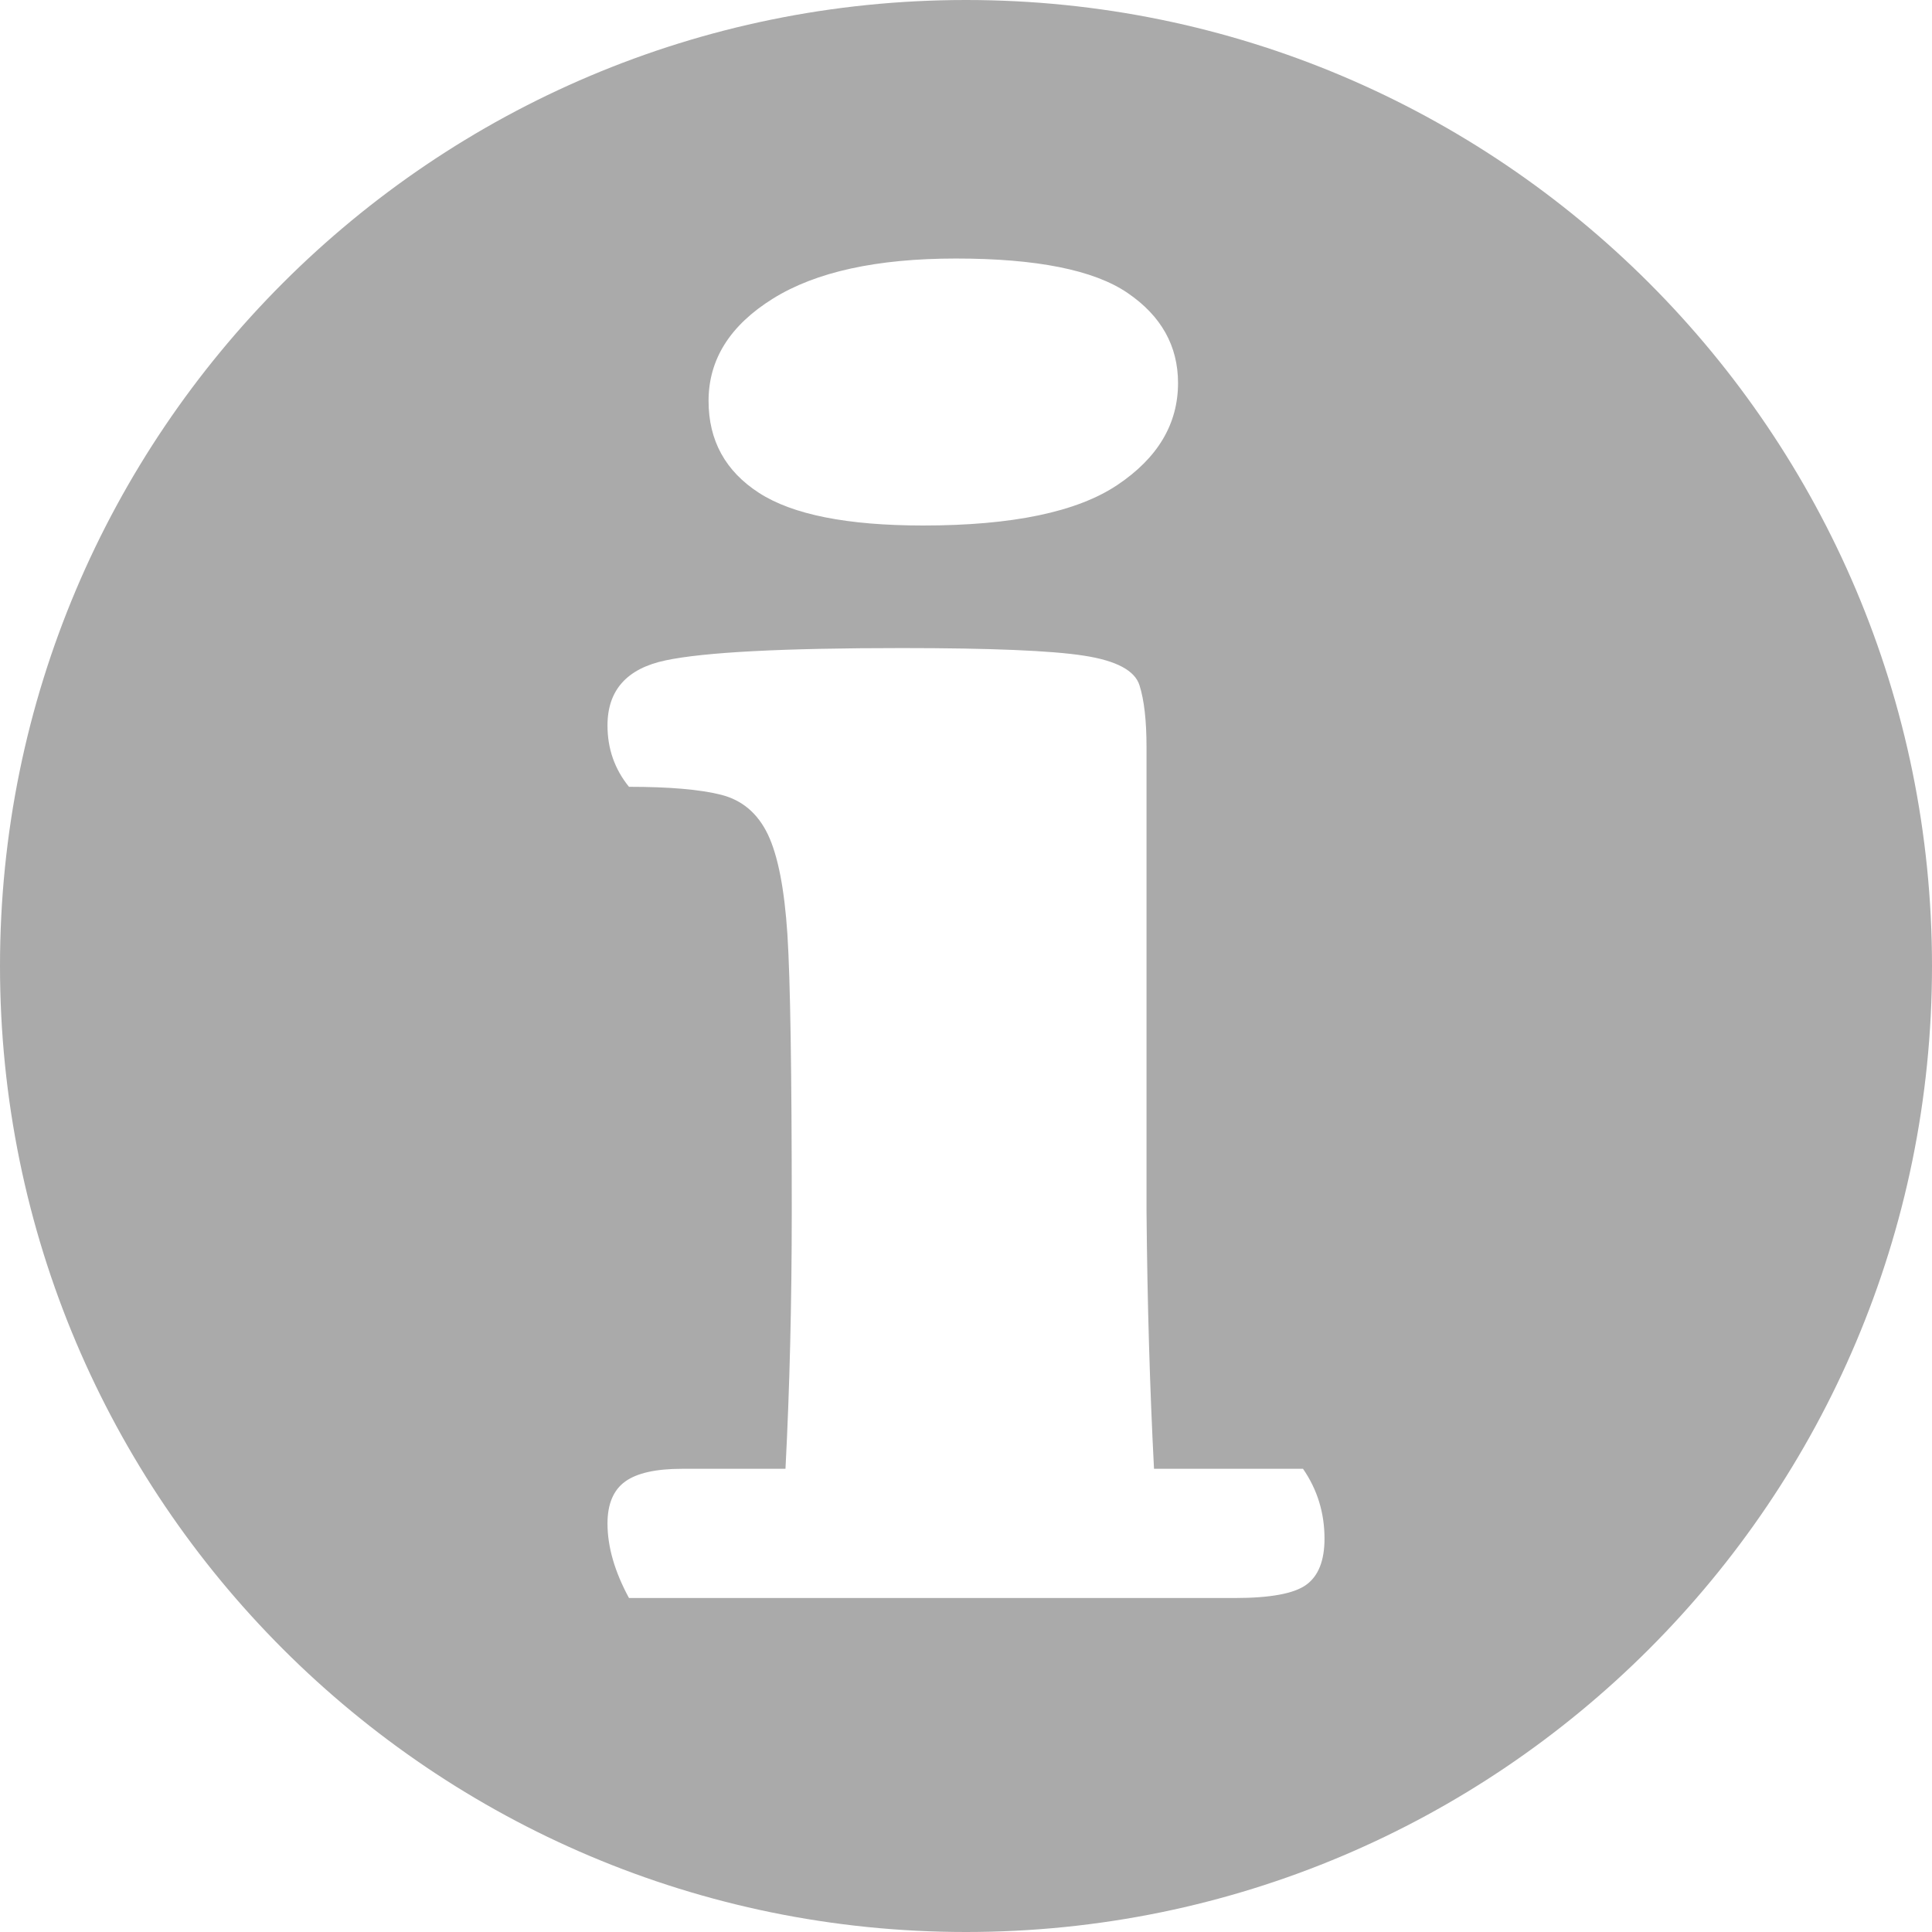 <?xml version="1.0" encoding="UTF-8"?>
<!DOCTYPE svg PUBLIC "-//W3C//DTD SVG 1.1//EN" "http://www.w3.org/Graphics/SVG/1.1/DTD/svg11.dtd">
<svg version="1.1" xmlns="http://www.w3.org/2000/svg" xmlns:xlink="http://www.w3.org/1999/xlink" x="0" y="0" width="16" height="16" viewBox="0, 0, 16, 16">
  <g id="Background">
    <rect x="0" y="0" width="16" height="16" fill="#000000" fill-opacity="0"/>
  </g>
  <g id="Layer_1">
    <path d="M8,-0 C12.418,0 16,3.582 16,8 C16,12.418 12.418,16 8,16 C3.582,16 0,12.418 0,8 C0,3.582 3.582,0 8,0 z M7.467,5.367 Q5.993,5.367 5.512,5.469 Q5.031,5.57 5.031,6.008 Q5.031,6.297 5.209,6.516 Q5.711,6.516 5.972,6.582 Q6.233,6.648 6.359,6.91 Q6.484,7.172 6.521,7.738 Q6.557,8.305 6.557,10.031 Q6.557,11.164 6.505,12.164 L5.648,12.164 Q5.324,12.164 5.178,12.269 Q5.031,12.375 5.031,12.617 Q5.031,12.906 5.209,13.234 L10.227,13.234 Q10.666,13.234 10.817,13.125 Q10.969,13.016 10.969,12.742 Q10.969,12.422 10.791,12.164 L9.557,12.164 Q9.505,11.164 9.495,10.031 L9.495,6.188 Q9.495,5.859 9.437,5.676 Q9.38,5.492 8.977,5.43 Q8.575,5.367 7.467,5.367 z M7.916,2.141 Q6.934,2.141 6.401,2.473 Q5.868,2.805 5.868,3.32 Q5.868,3.812 6.286,4.082 Q6.704,4.352 7.645,4.352 Q8.753,4.352 9.254,4.016 Q9.756,3.68 9.756,3.172 Q9.756,2.711 9.338,2.426 Q8.92,2.141 7.916,2.141 z" fill="#AAAAAA"/>
  </g>
</svg>
